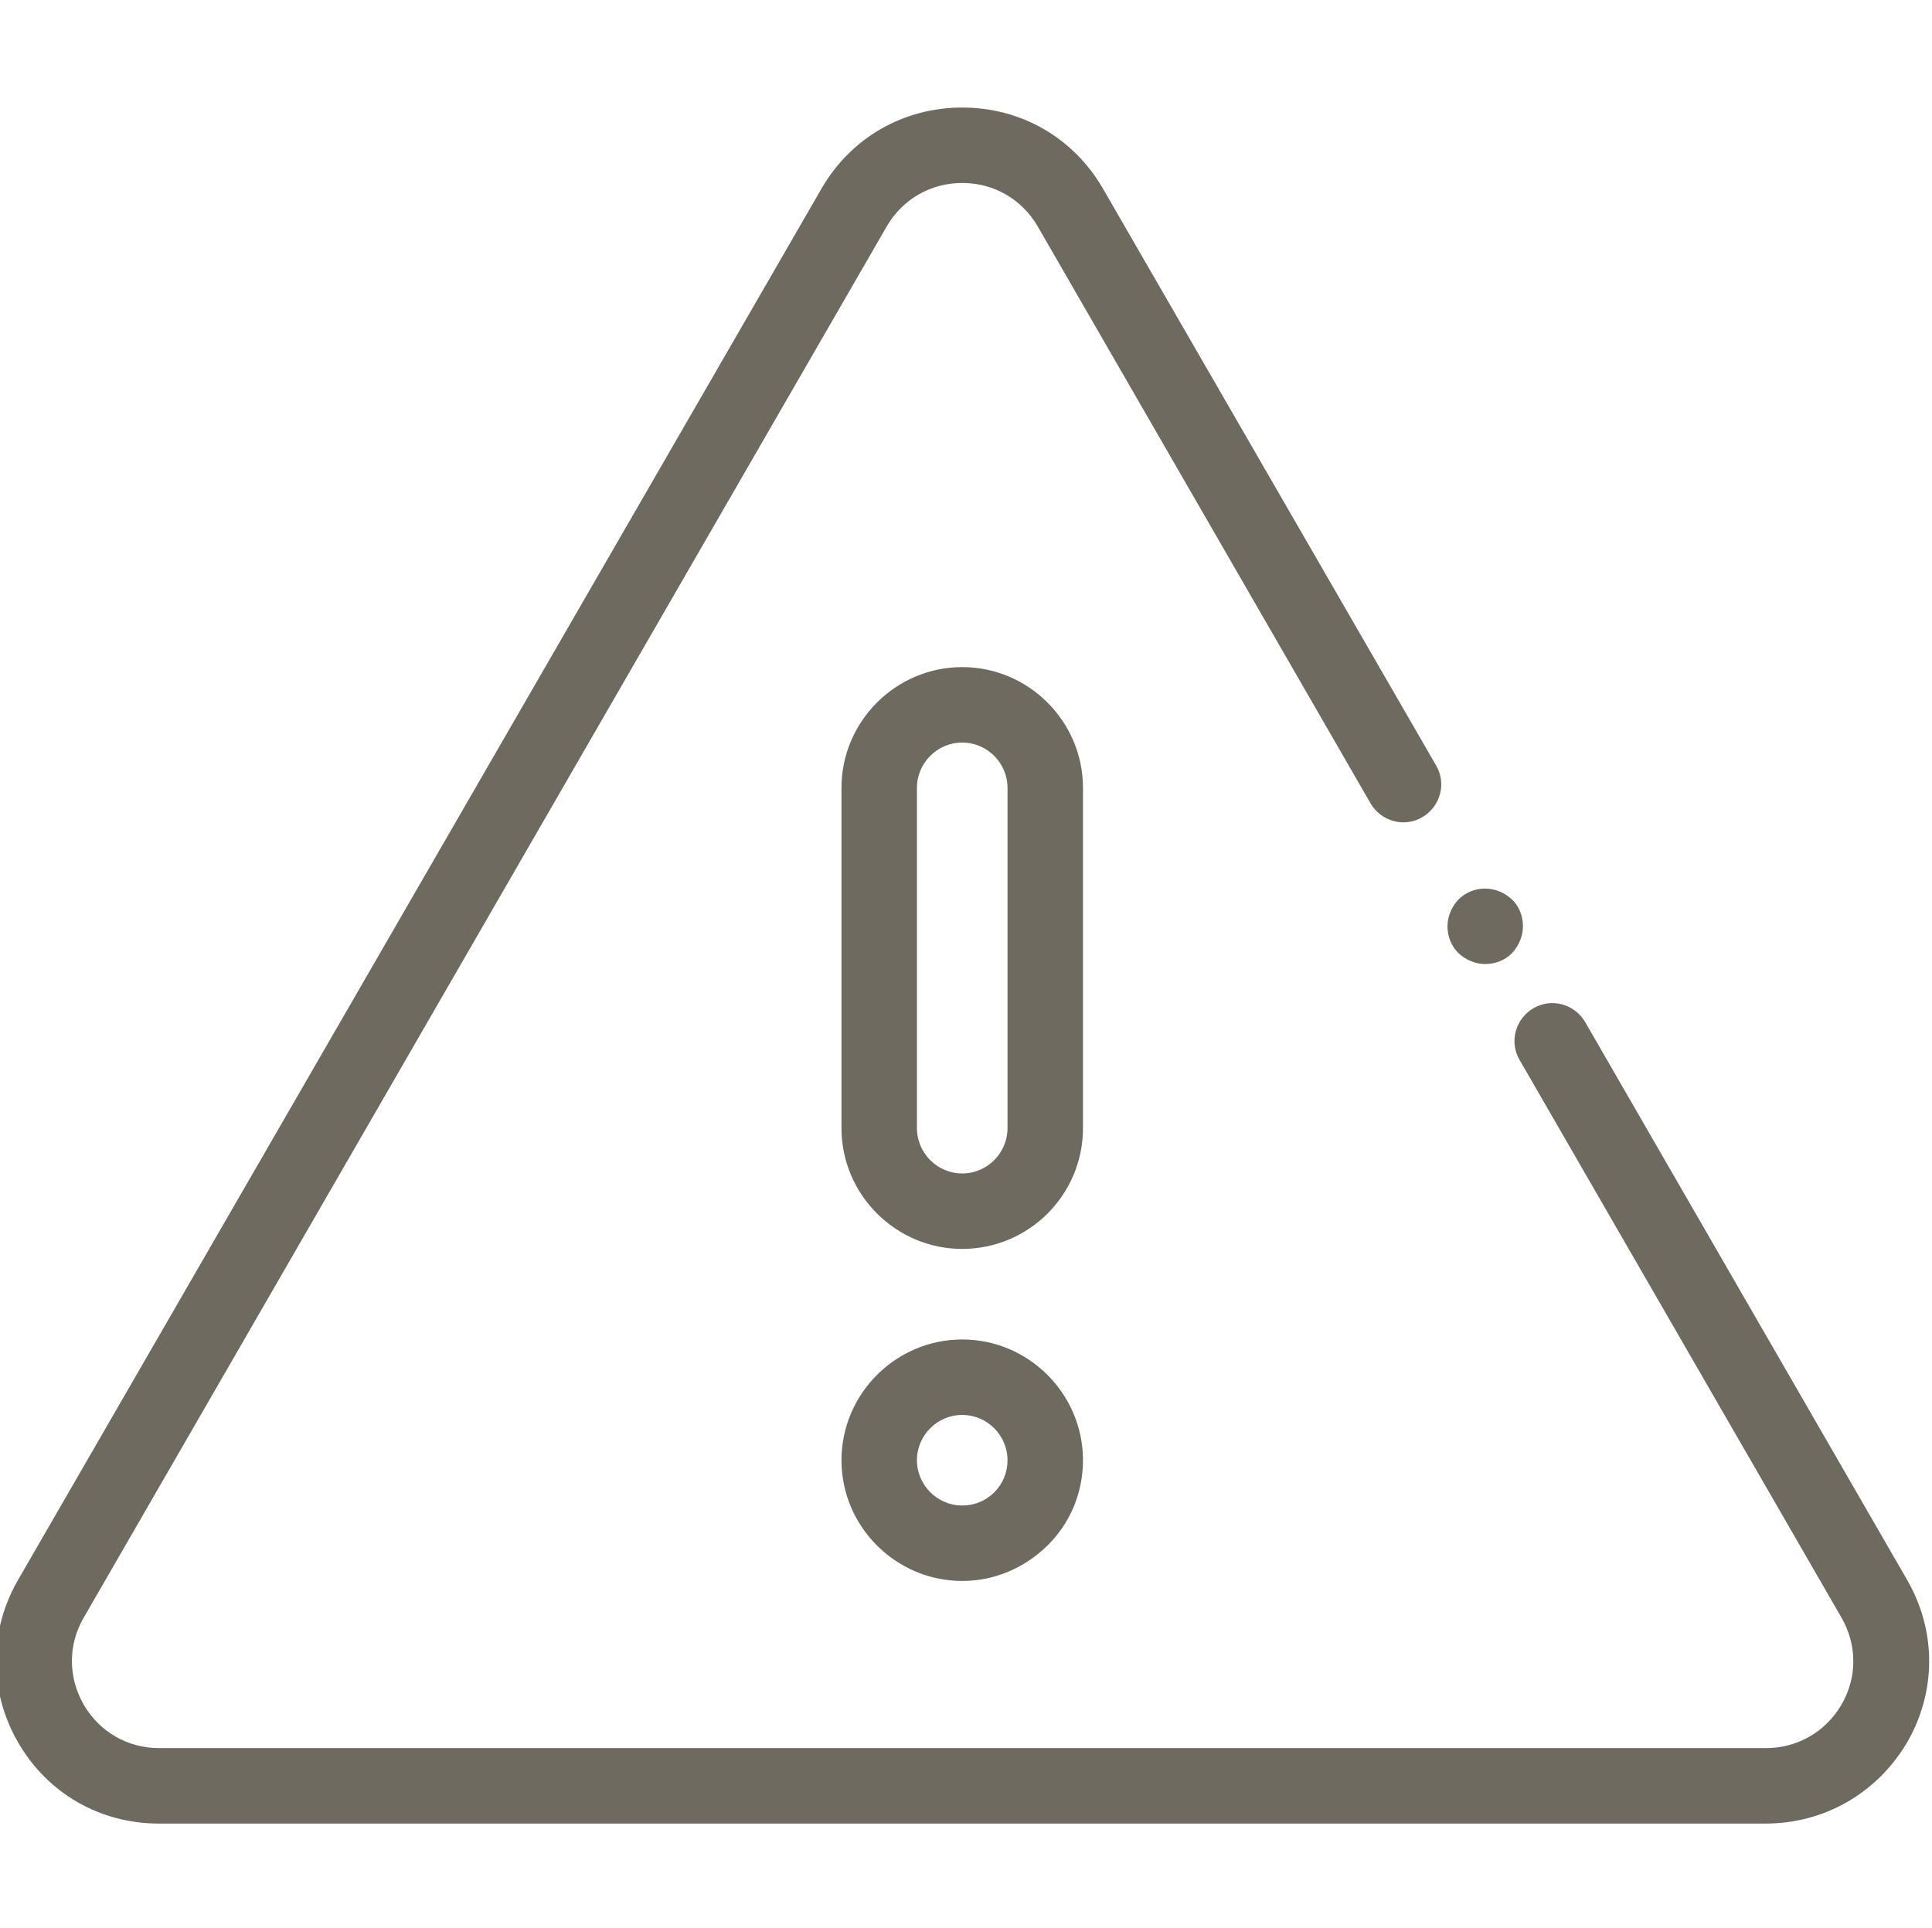 <?xml version="1.0" encoding="utf-8"?>
<!-- Generator: Adobe Illustrator 23.0.4, SVG Export Plug-In . SVG Version: 6.00 Build 0)  -->
<svg version="1.1" id="Layer_1" xmlns="http://www.w3.org/2000/svg" xmlns:xlink="http://www.w3.org/1999/xlink" x="0px" y="0px"
	 viewBox="0 0 512 511" style="enable-background:new 0 0 512 511;" xml:space="preserve">
<style type="text/css">
	.st0{fill:#6F6A60;}
</style>
<path class="st0" d="M393.6,255.5c-2.6,0-5.2-1.1-7.1-2.9c-1.9-1.9-2.9-4.4-2.9-7.1c0-2.6,1.1-5.2,2.9-7.1c1.9-1.9,4.4-2.9,7.1-2.9
	c2.6,0,5.2,1.1,7.1,2.9s2.9,4.4,2.9,7.1c0,2.6-1.1,5.2-2.9,7.1S396.2,255.5,393.6,255.5z"/>
<path class="st0" d="M467.9,483.3H42.1c-15.6,0-29.5-8-37.3-21.5c-7.8-13.5-7.8-29.6,0-43.1L217.7,50c7.8-13.5,21.7-21.5,37.3-21.5
	s29.5,8,37.3,21.5l88.3,152.9c2.8,4.8,1.1,10.9-3.7,13.7c-4.8,2.8-10.9,1.1-13.7-3.7L275,60c-4.2-7.2-11.6-11.5-20-11.5
	s-15.8,4.3-20,11.5L22.2,428.7c-4.2,7.2-4.2,15.8,0,23.1c4.2,7.2,11.6,11.5,20,11.5h425.8c8.3,0,15.8-4.3,20-11.5s4.2-15.8,0-23.1
	l-85.3-147.8c-2.8-4.8-1.1-10.9,3.7-13.7s10.9-1.1,13.7,3.7l85.3,147.8c7.8,13.5,7.8,29.6,0,43.1
	C497.4,475.3,483.4,483.3,467.9,483.3z"/>
<path class="st0" d="M255,331c-17.6,0-32-14.4-32-32v-90.2c0-17.6,14.4-32,32-32s32,14.4,32,32V299C287,316.7,272.6,331,255,331z
	 M255,196.8c-6.6,0-12,5.4-12,12V299c0,6.6,5.4,12,12,12s12-5.4,12-12v-90.2C267,202.2,261.6,196.8,255,196.8z"/>
<path class="st0" d="M255,419c-17.6,0-32-14.4-32-32s14.4-32,32-32s32,14.4,32,32c0,8.5-3.3,16.6-9.4,22.6S263.5,419,255,419z
	 M255,375c-6.6,0-12,5.4-12,12s5.4,12,12,12c3.2,0,6.2-1.2,8.5-3.5s3.5-5.3,3.5-8.5C267,380.4,261.6,375,255,375z"/>
</svg>
